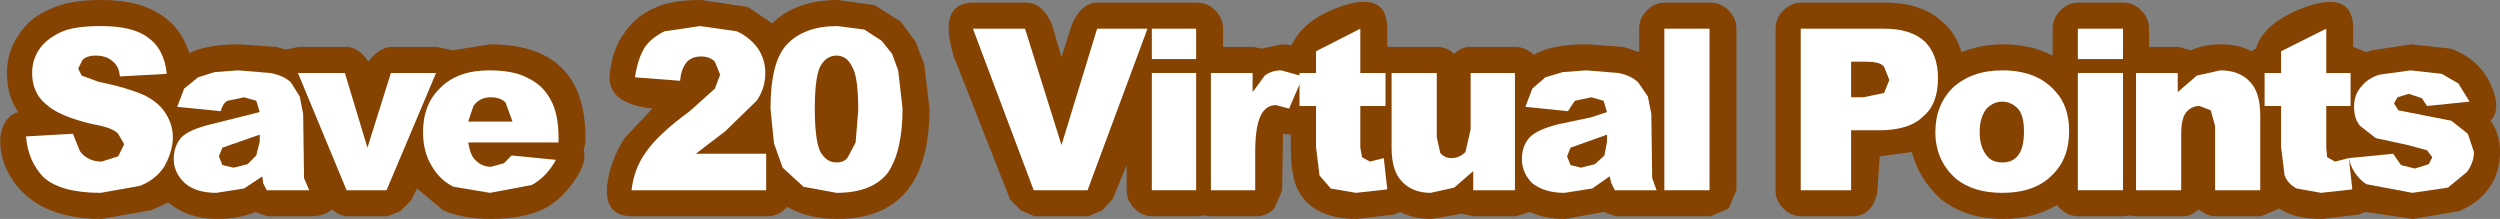 <?xml version="1.0" encoding="UTF-8" standalone="no"?>
<svg xmlns:xlink="http://www.w3.org/1999/xlink" height="12.6px" width="143.9px" xmlns="http://www.w3.org/2000/svg">
  <rect width="100%" height="100%" fill="#808080" stroke="none"/>
  <g transform="matrix(1.0, 0.0, 0.0, 1.0, -11.8, -15.7)">
    <path d="M148.0 18.7 L148.3 18.6 150.6 18.25 152.85 18.5 Q153.75 18.8 154.4 19.45 155.05 20.1 155.35 21.05 155.7 22.1 155.15 22.65 155.7 23.4 155.7 24.45 155.7 25.55 155.15 26.4 154.55 27.35 153.35 27.85 L150.7 28.3 147.95 27.9 147.55 28.05 145.45 28.3 Q143.85 28.3 143.0 27.7 L141.95 28.15 139.35 28.15 Q138.85 28.15 138.35 27.75 137.95 28.15 137.4 28.15 L134.8 28.15 134.4 28.1 134.0 28.15 131.45 28.15 Q130.7 28.15 130.2 27.5 128.85 28.3 127.1 28.3 124.95 28.3 123.5 27.15 122.25 26.0 121.85 24.45 L120.0 24.7 119.85 26.8 Q119.55 28.15 118.4 28.15 L115.5 28.15 Q114.9 28.15 114.45 27.7 114.0 27.25 114.0 26.65 L114.0 17.35 Q114.0 16.75 114.45 16.3 114.9 15.85 115.5 15.85 L120.3 15.85 Q122.45 15.85 123.65 17.0 124.4 17.65 124.7 18.7 125.85 18.25 127.1 18.25 128.7 18.25 129.95 18.9 L129.95 17.35 Q129.95 16.75 130.4 16.3 130.85 15.85 131.45 15.85 L134.0 15.85 Q134.6 15.85 135.05 16.3 135.5 16.75 135.5 17.35 L135.5 18.4 137.2 18.4 137.9 18.6 Q138.65 18.25 139.65 18.25 140.65 18.25 141.4 18.65 L141.65 18.5 Q142.1 16.95 144.65 16.05 147.25 15.2 147.25 17.35 L147.25 18.4 148.0 18.7 M105.25 18.4 L106.15 18.7 106.15 17.35 Q106.15 16.75 106.6 16.3 107.05 15.85 107.65 15.85 L110.25 15.85 Q110.85 15.85 111.3 16.3 111.75 16.75 111.75 17.35 L111.75 26.65 111.3 27.7 110.25 28.15 104.8 28.15 104.1 27.9 101.9 28.3 Q100.7 28.3 99.85 27.9 L99.05 28.15 96.65 28.15 95.95 28.0 94.2 28.3 Q93.15 28.3 92.4 27.9 L92.0 28.05 89.9 28.3 Q87.2 28.3 86.4 26.4 86.1 25.6 86.1 24.15 L86.1 23.45 85.65 23.4 85.6 26.65 85.15 27.7 Q84.7 28.15 84.1 28.15 L81.5 28.15 81.1 28.1 80.7 28.15 78.15 28.15 Q77.55 28.15 77.1 27.7 76.65 27.25 76.65 26.65 L76.65 25.2 75.85 27.15 75.25 27.8 74.45 28.15 71.35 28.15 70.55 27.8 69.95 27.2 66.7 18.95 Q65.75 15.85 67.85 15.85 L70.85 15.85 Q71.8 15.85 72.35 17.1 L72.9 19.0 73.5 17.1 Q74.05 15.85 75.0 15.85 L80.7 15.85 Q81.3 15.85 81.75 16.3 82.2 16.75 82.2 17.35 L82.2 18.4 83.95 18.4 84.4 18.5 85.6 18.25 86.15 18.3 Q86.85 16.75 89.2 16.0 91.65 15.25 91.65 17.35 L91.65 18.4 94.5 18.4 Q95.1 18.4 95.5 18.8 95.9 18.4 96.45 18.4 L99.05 18.4 Q99.55 18.4 100.1 18.85 101.1 18.25 103.15 18.25 L105.25 18.4 M64.5 18.1 L65.0 19.4 65.3 21.95 Q65.3 28.3 60.0 28.3 58.3 28.3 57.1 27.6 56.65 28.15 55.95 28.15 L48.2 28.15 Q46.55 28.15 46.75 26.3 46.95 24.9 47.75 23.65 L49.35 21.95 Q46.7 21.65 46.9 19.95 47.05 18.55 47.7 17.65 48.4 16.6 49.5 16.15 50.45 15.7 52.15 15.7 L54.85 16.1 56.25 17.05 Q57.6 15.7 60.05 15.7 L62.15 16.0 63.65 16.95 64.5 18.1 M45.5 23.9 L45.4 24.35 Q45.55 24.9 45.15 25.65 44.3 27.1 43.15 27.7 41.95 28.3 40.05 28.3 38.45 28.3 37.3 27.8 L35.8 26.55 35.45 27.25 34.85 27.85 34.1 28.15 31.8 28.15 Q31.4 28.15 30.9 27.75 30.5 28.15 29.65 28.15 L27.2 28.15 26.5 27.9 Q25.55 28.3 24.3 28.3 22.6 28.3 21.5 27.35 L20.5 27.8 17.65 28.3 Q13.6 28.3 12.2 25.5 11.7 24.4 11.85 23.4 12.05 22.4 12.85 22.15 12.2 21.2 12.2 19.9 12.2 18.7 12.85 17.75 13.55 16.65 14.75 16.2 15.75 15.7 17.65 15.7 19.9 15.7 21.2 16.65 22.2 17.3 22.7 18.75 23.75 18.25 25.55 18.25 L27.7 18.4 28.25 18.55 29.0 18.4 31.7 18.4 Q32.45 18.4 33.0 19.25 33.65 18.4 34.35 18.4 L36.95 18.4 37.85 18.6 40.0 18.25 Q45.5 18.25 45.5 23.65 L45.5 23.9" fill="#854200" fill-rule="evenodd" stroke="none"/>
    <path d="M19.85 26.4 Q20.75 26.05 21.25 25.3 21.75 24.4 21.75 23.6 21.75 22.9 21.35 22.25 21.0 21.65 20.15 21.2 19.15 20.75 17.45 20.4 L16.5 20.05 16.3 19.65 16.55 19.15 Q16.8 18.9 17.3 18.9 17.9 18.9 18.25 19.2 18.65 19.5 18.7 20.1 L21.4 19.95 Q21.25 18.5 20.3 17.85 19.45 17.2 17.6 17.2 16.05 17.2 15.3 17.55 14.45 17.95 14.05 18.55 13.65 19.15 13.65 19.9 13.65 21.05 14.45 21.7 15.2 22.4 17.15 22.85 18.3 23.05 18.6 23.4 L18.95 24.0 18.6 24.7 17.65 25.0 Q16.85 25.0 16.4 24.4 L16.0 23.4 13.3 23.55 Q13.4 24.95 14.3 25.9 15.3 26.8 17.6 26.8 L19.85 26.4" fill="#ffffff" fill-rule="evenodd" stroke="none"/>
    <path d="M24.4 24.7 L24.6 24.2 26.75 23.45 26.75 23.85 26.55 24.65 26.05 25.15 25.25 25.35 24.6 25.2 24.4 24.7 M29.6 26.65 L29.3 25.95 29.25 22.25 29.05 21.25 28.55 20.45 Q28.15 20.05 27.35 19.9 L25.5 19.75 24.15 19.85 23.2 20.15 22.4 20.8 22.0 21.85 24.5 22.1 Q24.65 21.6 24.9 21.5 L25.85 21.3 26.55 21.5 26.75 22.15 23.95 22.85 Q22.7 23.15 22.25 23.6 21.8 24.1 21.8 24.85 21.8 25.65 22.45 26.25 23.1 26.8 24.25 26.8 L25.85 26.55 26.9 25.85 26.95 26.25 27.15 26.65 29.6 26.65" fill="#ffffff" fill-rule="evenodd" stroke="none"/>
    <path d="M34.05 26.65 L36.9 19.9 34.3 19.9 32.95 24.2 31.65 19.9 28.95 19.9 31.75 26.65 34.05 26.65" fill="#ffffff" fill-rule="evenodd" stroke="none"/>
    <path d="M41.3 22.7 L38.75 22.7 39.05 21.8 Q39.4 21.3 40.05 21.3 40.6 21.3 40.9 21.6 L41.3 22.7 M43.95 23.9 L43.95 23.65 Q43.95 22.25 43.5 21.45 43.05 20.6 42.2 20.2 41.4 19.75 39.95 19.75 38.15 19.75 37.15 20.75 36.15 21.7 36.15 23.3 36.15 24.45 36.65 25.25 37.1 26.05 37.9 26.45 L40.0 26.8 42.4 26.35 Q43.25 25.9 43.8 24.9 L41.25 24.65 40.8 25.1 40.05 25.3 Q39.5 25.3 39.1 24.85 38.85 24.55 38.75 23.9 L43.95 23.9" fill="#ffffff" fill-rule="evenodd" stroke="none"/>
    <path d="M55.9 26.65 L55.9 24.55 51.85 24.55 53.55 23.25 55.35 21.5 Q55.85 20.8 55.85 19.9 55.85 19.1 55.4 18.45 54.9 17.8 54.2 17.5 L52.1 17.2 50.05 17.5 Q49.25 17.9 48.9 18.45 48.5 19.1 48.35 20.15 L50.95 20.35 Q51.0 19.65 51.35 19.25 51.65 18.95 52.15 18.95 52.65 18.95 52.95 19.25 L53.25 20.0 52.95 20.8 51.5 22.1 Q49.65 23.45 48.95 24.5 48.3 25.4 48.15 26.65 L55.9 26.65" fill="#ffffff" fill-rule="evenodd" stroke="none"/>
    <path d="M59.95 26.8 Q62.0 26.8 62.9 25.65 63.75 24.4 63.75 21.95 L63.5 19.75 63.15 18.8 62.55 18.05 61.55 17.4 60.0 17.2 Q58.1 17.2 57.1 18.25 56.15 19.25 56.15 21.95 L56.35 23.95 56.85 25.35 58.05 26.45 59.95 26.8 M61.05 23.9 L60.6 24.75 Q60.4 25.05 59.95 25.05 59.35 25.05 59.0 24.4 58.7 23.7 58.7 21.95 58.7 20.2 59.0 19.55 59.35 18.9 59.95 18.9 60.55 18.9 60.85 19.55 61.2 20.1 61.2 22.05 L61.05 23.9" fill="#ffffff" fill-rule="evenodd" stroke="none"/>
    <path d="M74.4 26.65 L77.85 17.35 74.95 17.35 72.9 24.05 70.8 17.35 67.8 17.35 71.3 26.65 74.4 26.65" fill="#ffffff" fill-rule="evenodd" stroke="none"/>
    <path d="M78.1 17.35 L78.1 19.1 80.65 19.1 80.65 17.35 78.1 17.35 M78.1 19.9 L78.1 26.65 80.65 26.65 80.65 19.9 78.1 19.9" fill="#ffffff" fill-rule="evenodd" stroke="none"/>
    <path d="M84.45 22.2 Q84.75 21.75 85.25 21.75 L86.0 21.95 86.8 20.1 85.55 19.75 Q85.0 19.75 84.6 20.05 L83.9 21.0 83.9 19.9 81.5 19.9 81.5 26.65 84.05 26.65 84.05 24.4 Q84.05 22.85 84.45 22.2" fill="#ffffff" fill-rule="evenodd" stroke="none"/>
    <path d="M90.2 24.75 L90.1 24.2 90.1 21.8 91.55 21.8 91.55 19.9 90.1 19.9 90.1 17.35 87.55 18.65 87.55 19.9 86.6 19.9 86.6 21.8 87.55 21.8 87.55 24.15 87.75 25.8 88.4 26.55 89.85 26.8 91.65 26.6 91.45 24.8 90.65 25.0 90.2 24.75" fill="#ffffff" fill-rule="evenodd" stroke="none"/>
    <path d="M96.15 24.45 Q95.8 24.8 95.35 24.8 94.95 24.8 94.7 24.5 L94.5 23.6 94.5 19.9 91.9 19.9 91.9 24.2 Q91.9 25.55 92.5 26.15 93.1 26.8 94.15 26.8 L95.5 26.5 96.6 25.55 96.6 26.65 99.0 26.65 99.0 19.9 96.45 19.9 96.45 23.15 96.15 24.45" fill="#ffffff" fill-rule="evenodd" stroke="none"/>
    <path d="M104.3 23.85 L104.15 24.65 103.6 25.15 102.8 25.35 102.2 25.2 102.0 24.7 102.2 24.2 104.3 23.45 104.3 23.85 M107.15 26.65 L106.9 25.95 106.85 22.25 106.65 21.25 106.1 20.45 Q105.7 20.05 104.95 19.9 L103.1 19.75 101.75 19.85 100.75 20.15 100.0 20.8 99.6 21.85 102.05 22.1 102.45 21.5 103.4 21.3 104.1 21.5 104.3 22.15 103.4 22.45 101.5 22.85 Q100.3 23.15 99.85 23.6 99.4 24.1 99.4 24.85 99.4 25.65 100.0 26.25 100.7 26.8 101.85 26.8 L103.45 26.55 104.45 25.85 104.55 26.25 104.75 26.65 107.15 26.65" fill="#ffffff" fill-rule="evenodd" stroke="none"/>
    <path d="M107.6 17.35 L107.6 26.65 110.2 26.65 110.2 17.35 107.6 17.35" fill="#ffffff" fill-rule="evenodd" stroke="none"/>
    <path d="M118.35 21.3 L118.35 19.25 119.2 19.25 Q120.05 19.25 120.25 19.55 L120.55 20.3 120.25 21.05 119.05 21.3 118.35 21.3 M115.45 26.65 L118.35 26.65 118.35 23.2 119.95 23.2 Q121.7 23.2 122.5 22.4 123.35 21.7 123.35 20.2 123.35 18.85 122.6 18.1 121.8 17.35 120.25 17.35 L115.45 17.35 115.45 26.65" fill="#ffffff" fill-rule="evenodd" stroke="none"/>
    <path d="M130.9 23.25 Q130.9 21.8 130.1 20.95 129.05 19.75 127.05 19.75 125.3 19.75 124.2 20.75 123.2 21.75 123.2 23.3 123.2 24.95 124.4 26.0 125.4 26.8 127.05 26.8 128.9 26.8 129.9 25.8 130.9 24.85 130.9 23.25 M127.05 25.05 Q126.45 25.05 126.15 24.65 125.75 24.15 125.75 23.3 125.75 22.45 126.15 21.95 126.55 21.55 127.05 21.55 127.55 21.55 127.95 21.95 128.3 22.35 128.3 23.25 128.3 24.25 127.95 24.65 127.65 25.05 127.05 25.05" fill="#ffffff" fill-rule="evenodd" stroke="none"/>
    <path d="M131.4 17.35 L131.4 19.1 134.0 19.1 134.0 17.35 131.4 17.35 M131.4 19.9 L131.4 26.65 134.0 26.65 134.0 19.9 131.4 19.9" fill="#ffffff" fill-rule="evenodd" stroke="none"/>
    <path d="M134.75 26.65 L137.35 26.65 137.35 23.4 Q137.35 22.5 137.65 22.15 137.95 21.8 138.4 21.8 L139.05 22.05 139.3 22.95 139.3 26.65 141.9 26.65 141.9 22.35 Q141.9 21.0 141.3 20.4 140.7 19.75 139.6 19.75 L138.25 20.05 137.15 21.0 137.15 19.9 134.75 19.9 134.75 26.65" fill="#ffffff" fill-rule="evenodd" stroke="none"/>
    <path d="M146.2 25.0 L145.75 24.75 145.7 24.2 145.7 21.8 147.1 21.8 147.1 19.9 145.7 19.9 145.7 17.35 143.1 18.65 143.1 19.9 142.15 19.9 142.15 21.8 143.1 21.8 143.1 24.15 143.3 25.8 Q143.5 26.3 144.0 26.55 L145.4 26.8 147.2 26.6 147.0 24.8 146.2 25.0" fill="#ffffff" fill-rule="evenodd" stroke="none"/>
    <path d="M150.65 26.8 L152.7 26.5 153.8 25.6 Q154.2 25.05 154.2 24.45 L153.85 23.4 152.9 22.65 149.85 22.05 149.6 21.65 149.8 21.3 150.45 21.1 151.2 21.35 151.5 21.8 153.95 21.55 153.3 20.5 152.35 19.95 150.55 19.75 148.75 20.0 Q148.1 20.2 147.7 20.7 147.3 21.15 147.3 21.85 147.3 22.55 147.65 22.95 L148.55 23.65 150.4 24.05 151.5 24.35 151.8 24.75 151.6 25.15 150.8 25.4 150.0 25.2 149.55 24.55 147.0 24.8 Q147.2 25.75 148.0 26.3 L150.65 26.8" fill="#ffffff" fill-rule="evenodd" stroke="none"/>
  </g>
</svg>
